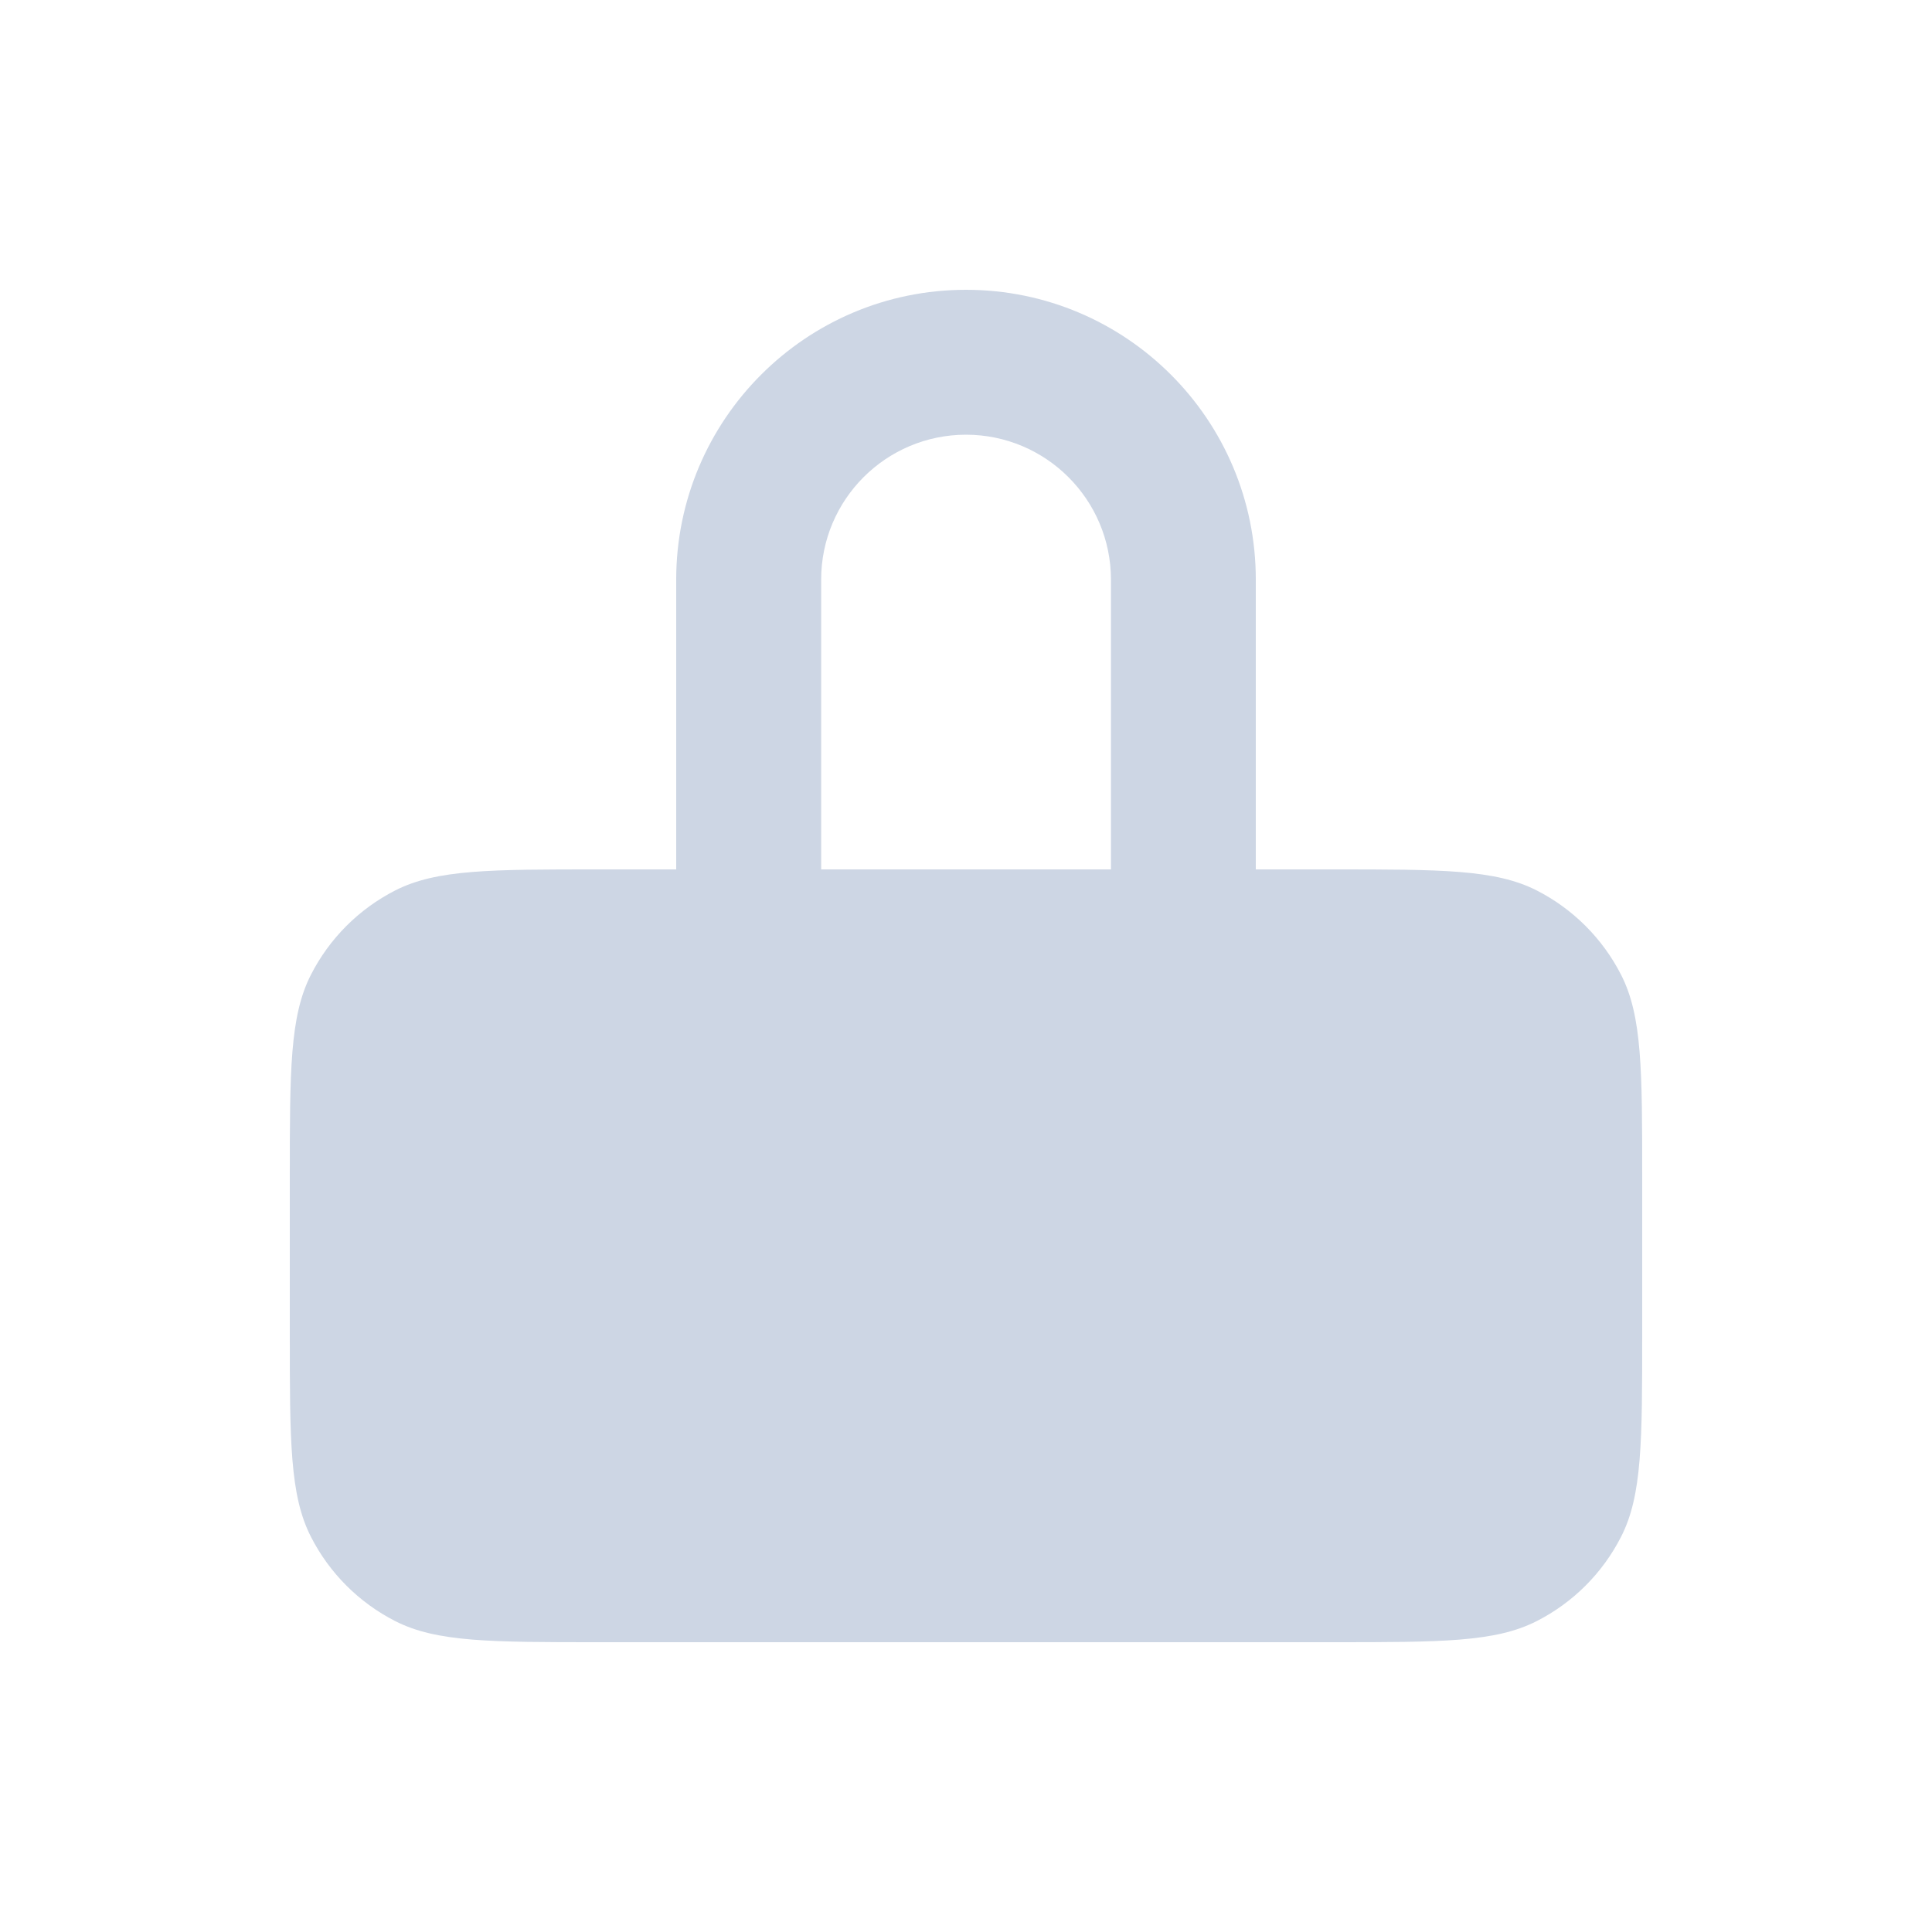 <svg width="32" height="32" viewBox="0 0 32 32" fill="none" xmlns="http://www.w3.org/2000/svg">
<path d="M18.401 14.4V9.6C18.4 8.275 17.325 7.201 16 7.2C14.675 7.201 13.601 8.275 13.601 9.6V14.4H18.401ZM22.08 14.4C23.872 14.4 24.768 14.4 25.452 14.748C26.054 15.055 26.544 15.545 26.851 16.147C27.2 16.831 27.2 17.728 27.2 19.52V22.08C27.2 23.872 27.2 24.768 26.851 25.452C26.544 26.055 26.055 26.544 25.452 26.851C24.768 27.2 23.872 27.2 22.08 27.2H9.92C8.128 27.2 7.232 27.2 6.547 26.851C5.945 26.544 5.455 26.054 5.149 25.452C4.8 24.768 4.8 23.872 4.8 22.08V19.52C4.8 17.728 4.8 16.831 5.149 16.147C5.455 15.545 5.945 15.055 6.547 14.748C7.232 14.399 8.128 14.4 9.92 14.4H11.2V9.6C11.201 6.949 13.35 4.8 16 4.8C18.651 4.8 20.8 6.949 20.8 9.6V14.4H22.08Z" fill="#CDD6E4"/>
</svg>

